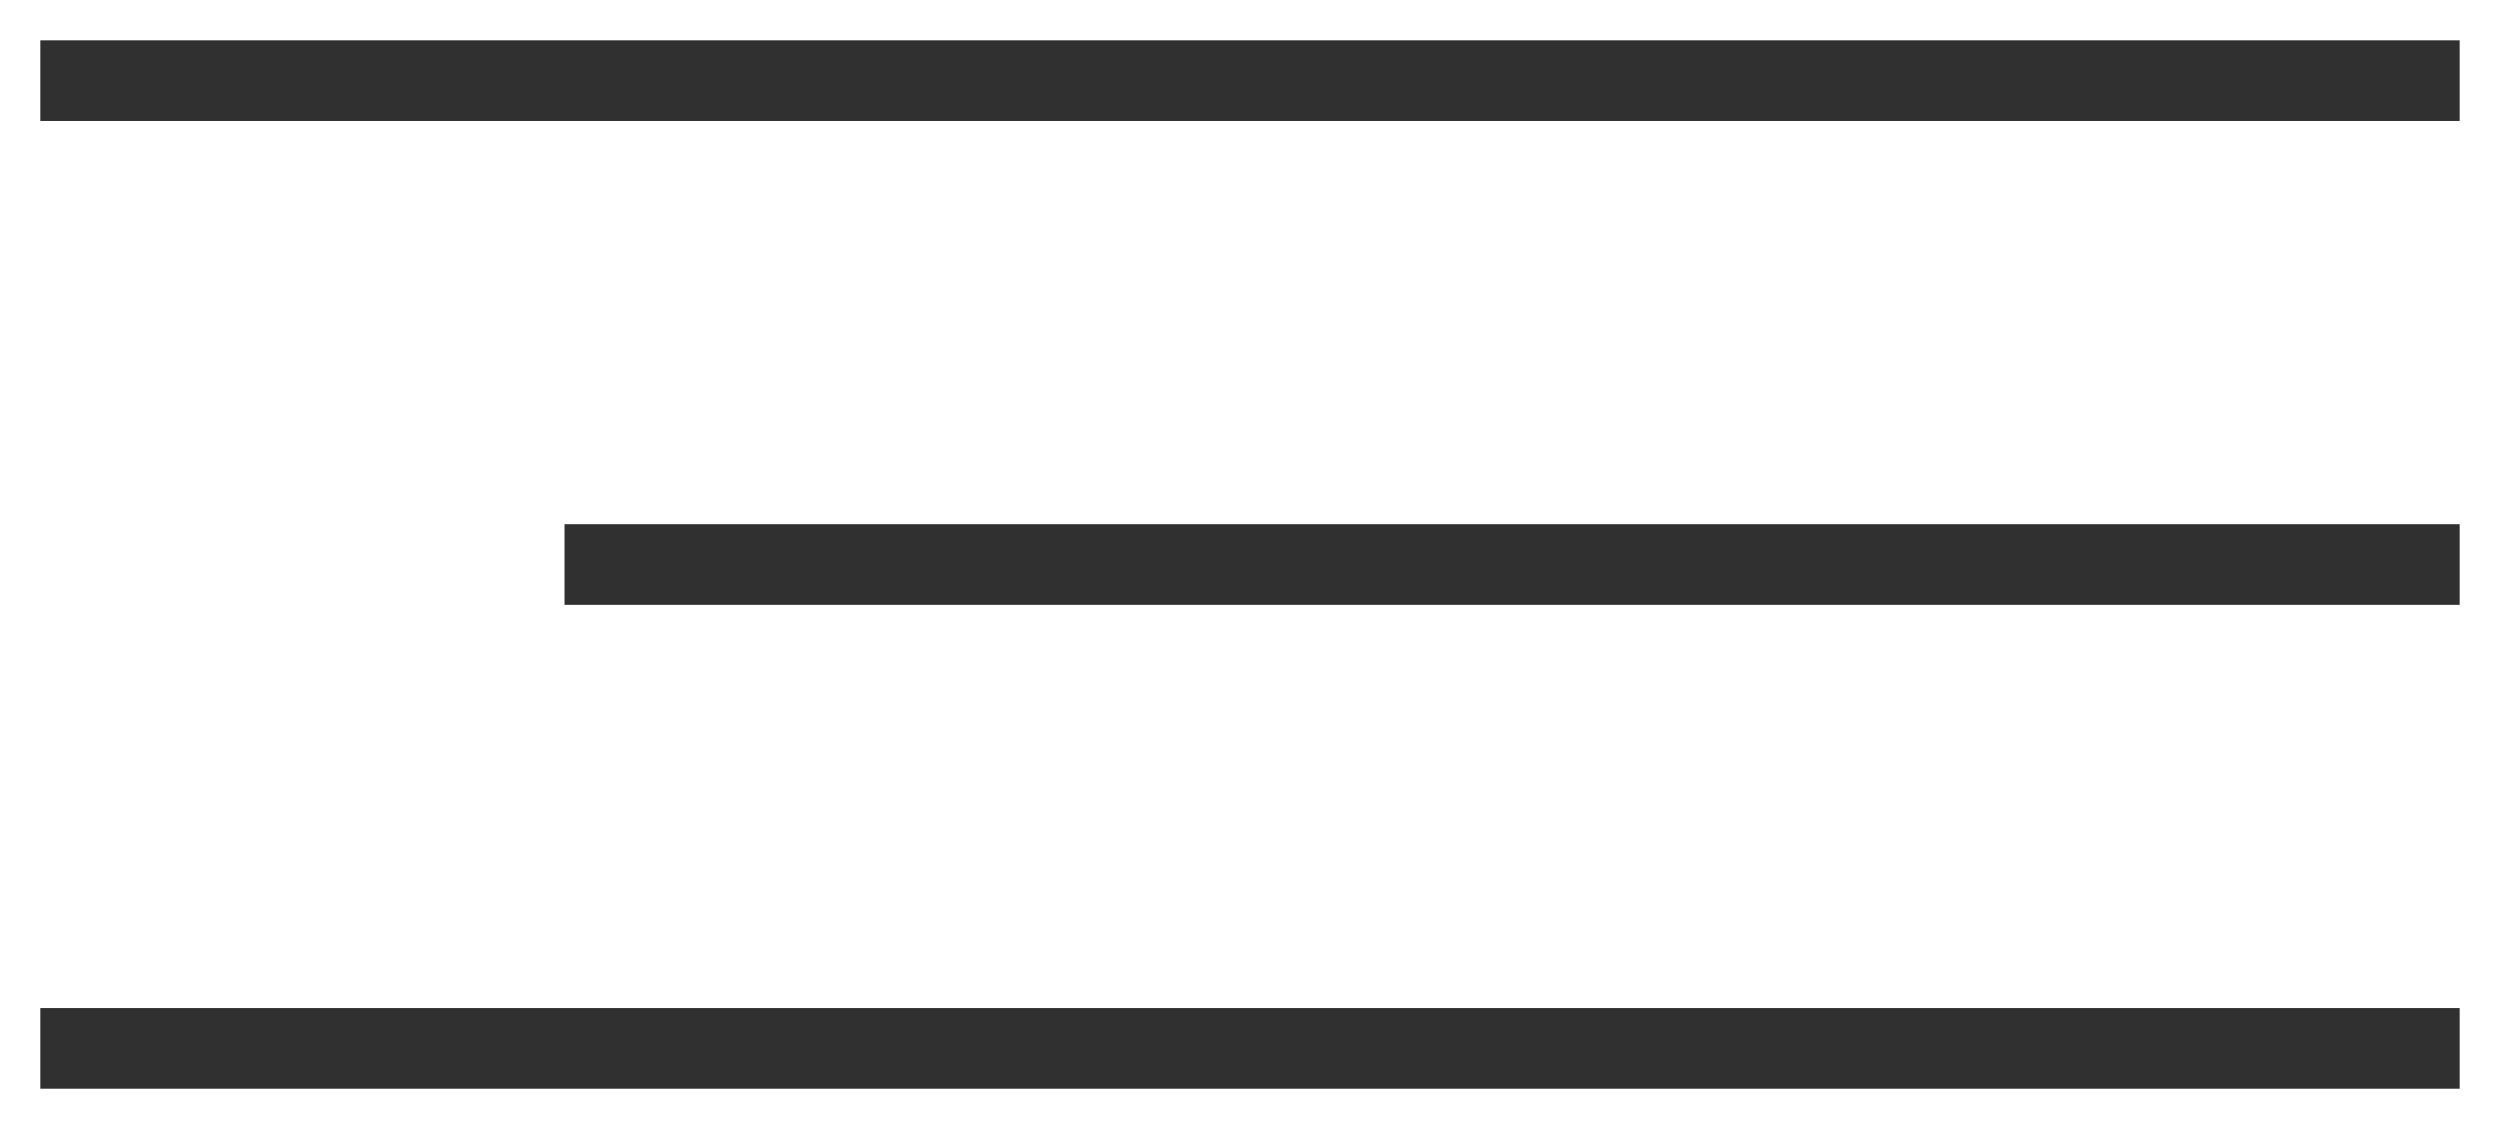 <?xml version="1.0" encoding="UTF-8"?> <svg xmlns="http://www.w3.org/2000/svg" width="31" height="14" viewBox="0 0 31 14" fill="none"><path d="M0.5 1H30.5" stroke="#303030"></path><path d="M7 7H30.5" stroke="#303030"></path><path d="M0.5 13H30.5" stroke="#303030"></path></svg> 